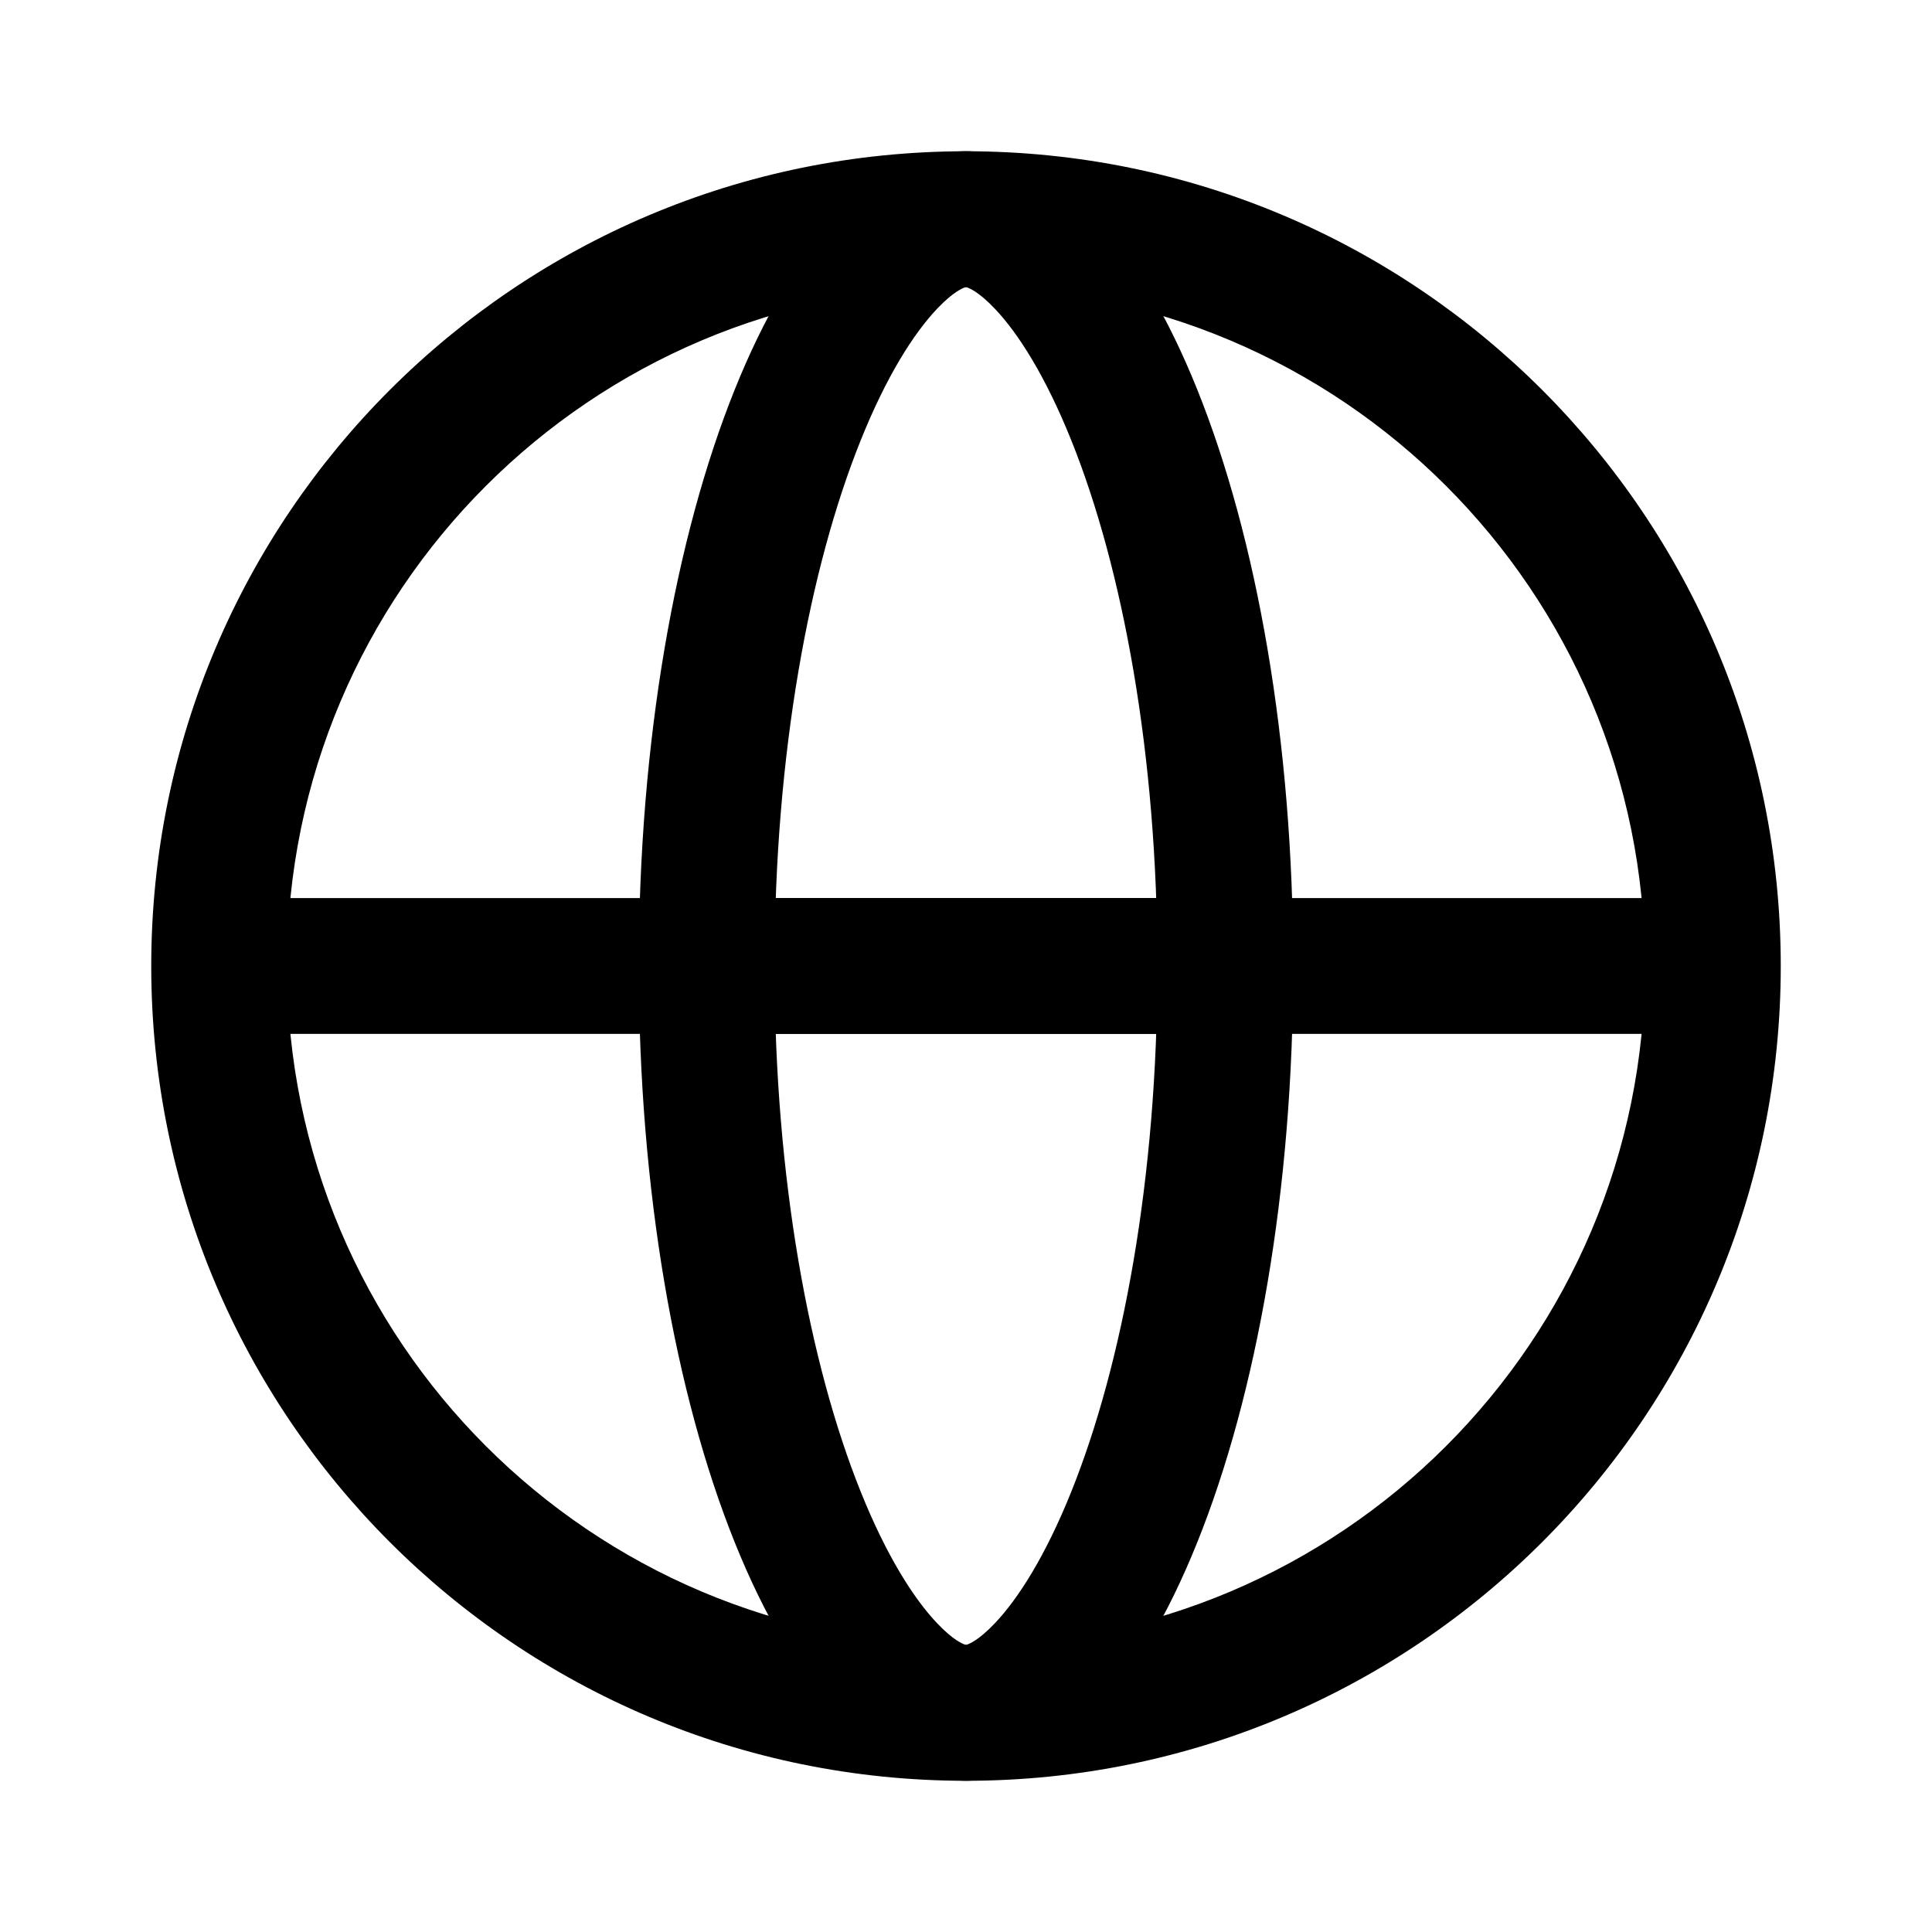 <?xml version="1.0" encoding="UTF-8"?>
<!-- Uploaded to: SVG Repo, www.svgrepo.com, Generator: SVG Repo Mixer Tools -->
<svg fill="#000000" width="800px" height="800px" version="1.1" viewBox="144 144 512 512" xmlns="http://www.w3.org/2000/svg">
 <g fill-rule="evenodd">
  <path d="m400 220.07c99.371 0 179.93 80.559 179.93 179.93 0 99.371-80.559 179.93-179.93 179.93-99.375 0-179.93-80.559-179.93-179.93 0-99.375 80.559-179.93 179.93-179.93zm0-35.984c119.25 0 215.92 96.668 215.92 215.92 0 119.25-96.672 215.92-215.92 215.92-119.25 0-215.92-96.672-215.92-215.92 0-119.25 96.668-215.92 215.92-215.92z"/>
  <path d="m202.07 382h395.85v35.988h-395.85z"/>
  <path d="m427.92 260.73c13.59 33.84 22.805 83.062 22.805 139.27s-9.215 105.42-22.805 139.27c-6.836 17.02-14.07 28.379-20.266 34.902-4.344 4.574-6.91 5.559-7.656 5.746-0.746-0.188-3.316-1.172-7.656-5.746-6.195-6.523-13.434-17.883-20.266-34.902-13.594-33.844-22.809-83.062-22.809-139.27s9.215-105.43 22.809-139.27c6.832-17.02 14.07-28.383 20.266-34.906 4.34-4.574 6.91-5.559 7.656-5.742 0.746 0.184 3.312 1.168 7.656 5.742 6.195 6.523 13.43 17.887 20.266 34.906zm-28.152-40.688c0 0.004 0.047 0.012 0.141 0.016-0.094-0.016-0.141-0.02-0.141-0.016zm0.32 0.02c0.094-0.004 0.137-0.016 0.137-0.02s-0.043 0-0.137 0.02zm0.137 359.88c0-0.004-0.043-0.012-0.141-0.02 0.094 0.023 0.141 0.023 0.141 0.02zm-0.316-0.02c-0.094 0.008-0.141 0.016-0.141 0.02 0 0.004 0.047 0.004 0.141-0.02zm0.09-395.85c47.891 0 86.715 96.668 86.715 215.92 0 119.25-38.824 215.92-86.715 215.92s-86.715-96.672-86.715-215.92c0-119.25 38.824-215.92 86.715-215.92z"/>
  <path d="m320.51 382h158.98v35.988h-158.98z"/>
 </g>
</svg>